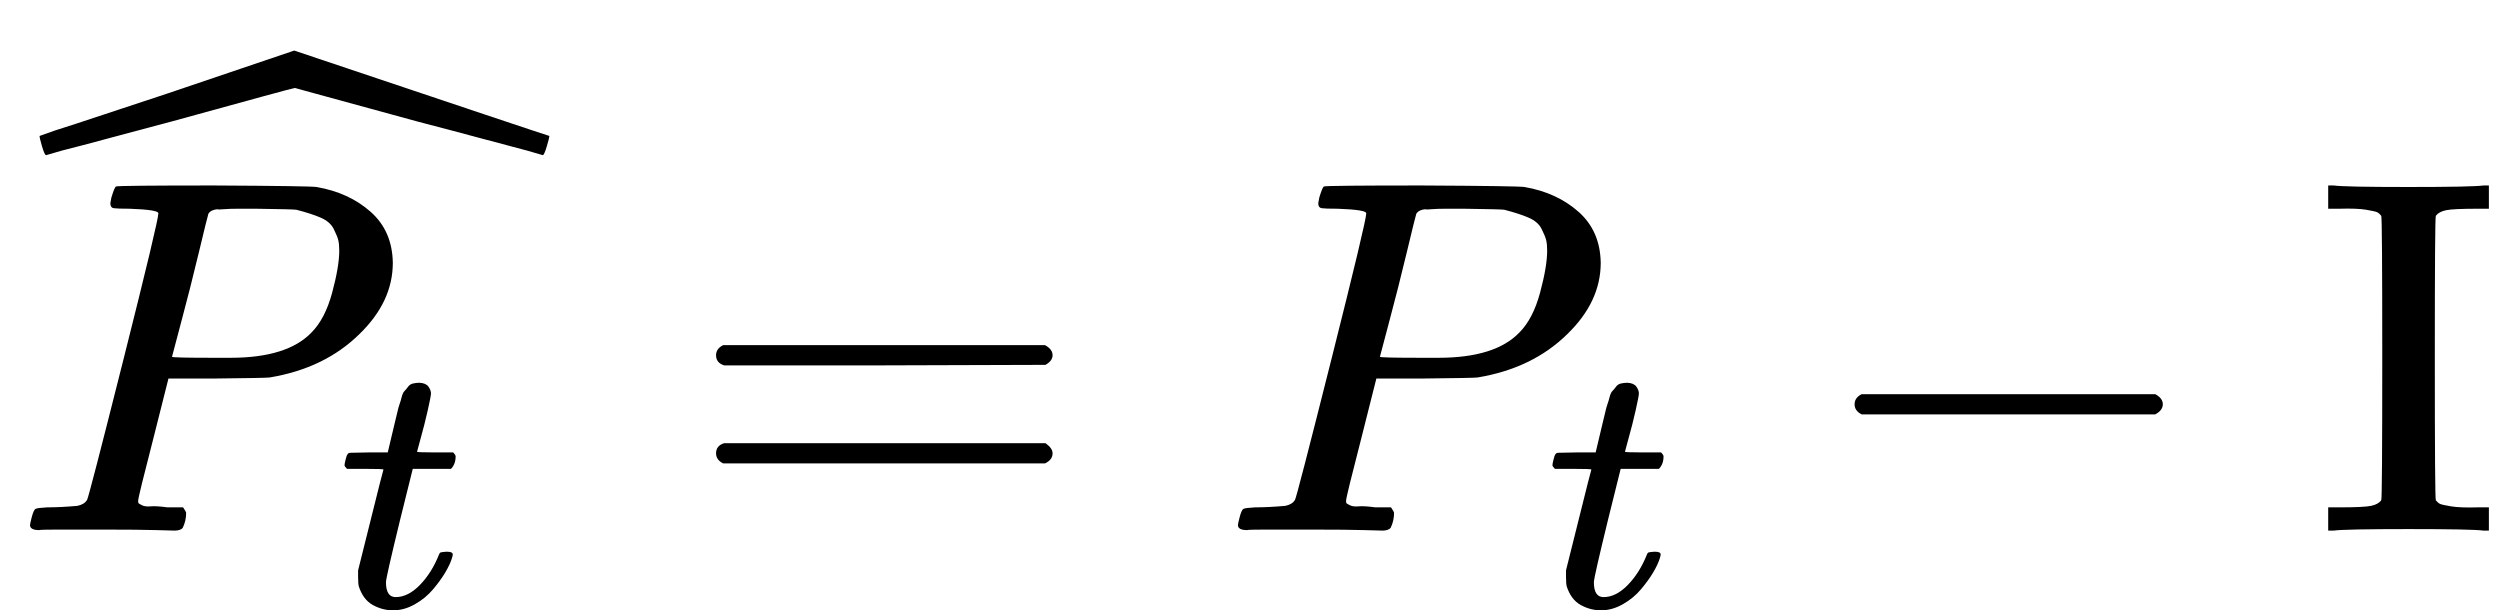 <?xml version="1.0" encoding="UTF-8" standalone="no" ?>
<svg xmlns="http://www.w3.org/2000/svg" width="89.552px" height="21.864px" viewBox="0 -1050 4947.6 1207.8" xmlns:xlink="http://www.w3.org/1999/xlink" style=""><defs><path id="MJX-58-TEX-I-50" d="M287 628Q287 635 230 637Q206 637 199 638T192 648Q192 649 194 659Q200 679 203 681T397 683Q587 682 600 680Q664 669 707 631T751 530Q751 453 685 389Q616 321 507 303Q500 302 402 301H307L277 182Q247 66 247 59Q247 55 248 54T255 50T272 48T305 46H336Q342 37 342 35Q342 19 335 5Q330 0 319 0Q316 0 282 1T182 2Q120 2 87 2T51 1Q33 1 33 11Q33 13 36 25Q40 41 44 43T67 46Q94 46 127 49Q141 52 146 61Q149 65 218 339T287 628ZM645 554Q645 567 643 575T634 597T609 619T560 635Q553 636 480 637Q463 637 445 637T416 636T404 636Q391 635 386 627Q384 621 367 550T332 412T314 344Q314 342 395 342H407H430Q542 342 590 392Q617 419 631 471T645 554Z"></path><path id="MJX-58-TEX-I-74" d="M26 385Q19 392 19 395Q19 399 22 411T27 425Q29 430 36 430T87 431H140L159 511Q162 522 166 540T173 566T179 586T187 603T197 615T211 624T229 626Q247 625 254 615T261 596Q261 589 252 549T232 470L222 433Q222 431 272 431H323Q330 424 330 420Q330 398 317 385H210L174 240Q135 80 135 68Q135 26 162 26Q197 26 230 60T283 144Q285 150 288 151T303 153H307Q322 153 322 145Q322 142 319 133Q314 117 301 95T267 48T216 6T155 -11Q125 -11 98 4T59 56Q57 64 57 83V101L92 241Q127 382 128 383Q128 385 77 385H26Z"></path><path id="MJX-58-TEX-LO-2C6" d="M1004 603Q1004 600 999 583T991 565L960 574Q929 582 866 599T745 631L500 698Q497 698 254 631Q197 616 134 599T39 574L8 565Q5 565 0 582T-5 603L26 614Q58 624 124 646T248 687L499 772Q999 604 1004 603Z"></path><path id="MJX-58-TEX-N-3D" d="M56 347Q56 360 70 367H707Q722 359 722 347Q722 336 708 328L390 327H72Q56 332 56 347ZM56 153Q56 168 72 173H708Q722 163 722 153Q722 140 707 133H70Q56 140 56 153Z"></path><path id="MJX-58-TEX-N-2212" d="M84 237T84 250T98 270H679Q694 262 694 250T679 230H98Q84 237 84 250Z"></path><path id="MJX-58-TEX-N-49" d="M328 0Q307 3 180 3T32 0H21V46H43Q92 46 106 49T126 60Q128 63 128 342Q128 620 126 623Q122 628 118 630T96 635T43 637H21V683H32Q53 680 180 680T328 683H339V637H317Q268 637 254 634T234 623Q232 620 232 342Q232 63 234 60Q238 55 242 53T264 48T317 46H339V0H328Z"></path></defs><g stroke="currentColor" fill="currentColor" stroke-width="0" transform="matrix(1 0 0 -1 0 0)"><g data-mml-node="math"><g data-mml-node="TeXAtom"><g data-mml-node="mover"><g data-mml-node="msub" transform="translate(26.4, 0)"><g data-mml-node="mi"><use xlink:href="#MJX-58-TEX-I-50"></use></g><g data-mml-node="mi" transform="translate(642, -150) scale(0.707)"><use xlink:href="#MJX-58-TEX-I-74"></use></g></g><g data-mml-node="mo" transform="translate(83.3, 178)"><use xlink:href="#MJX-58-TEX-LO-2C6"></use></g></g></g><g data-mml-node="mo" transform="translate(1361.1, 0)"><use xlink:href="#MJX-58-TEX-N-3D"></use></g><g data-mml-node="msub" transform="translate(2416.9, 0)"><g data-mml-node="mi"><use xlink:href="#MJX-58-TEX-I-50"></use></g><g data-mml-node="mi" transform="translate(642, -150) scale(0.707)"><use xlink:href="#MJX-58-TEX-I-74"></use></g></g><g data-mml-node="mo" transform="translate(3586.3, 0)"><use xlink:href="#MJX-58-TEX-N-2212"></use></g><g data-mml-node="TeXAtom" transform="translate(4586.6, 0)"><g data-mml-node="mi"><use xlink:href="#MJX-58-TEX-N-49"></use></g></g></g></g></svg>